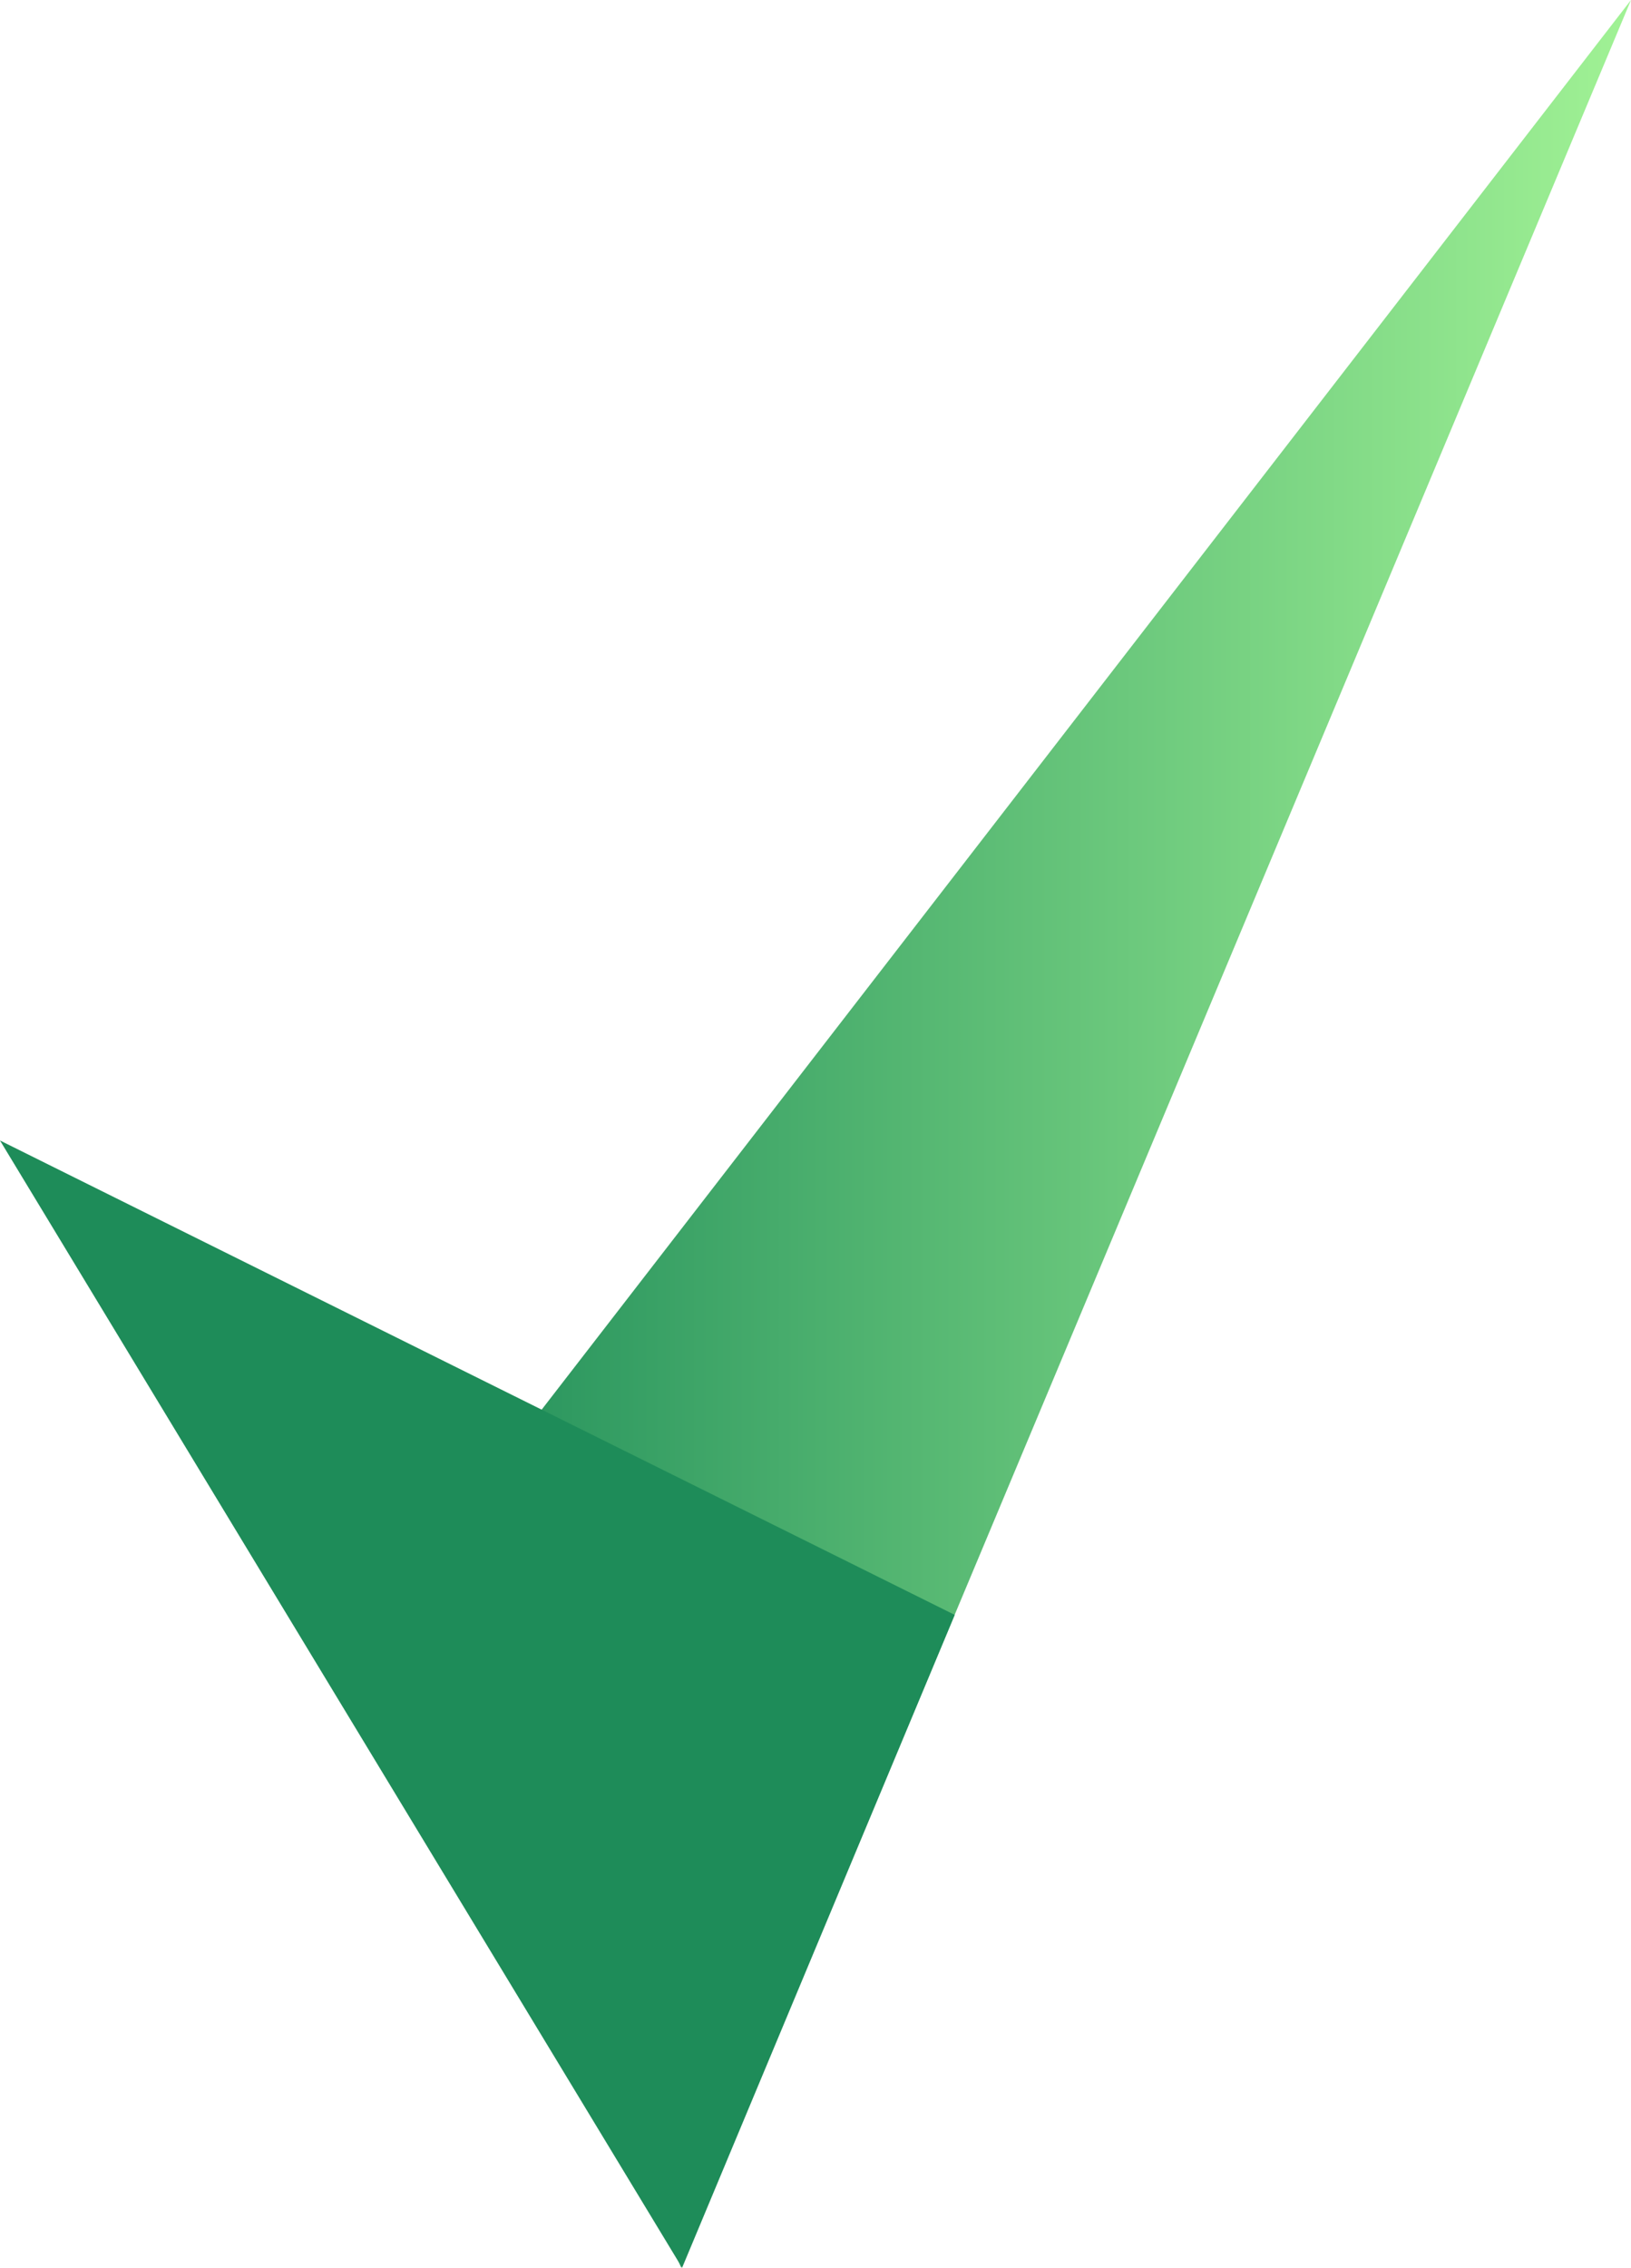 <svg width="123" height="171" viewBox="0 0 123 171" fill="none" xmlns="http://www.w3.org/2000/svg">
<path d="M51.371 171L123 0L30 120.333L51.371 171Z" fill="url(#paint0_linear_4136_34439)"/>
<path d="M51.441 171L0 86L72 121.772L51.441 171Z" fill="#1E8C59"/>
<defs>
<linearGradient id="paint0_linear_4136_34439" x1="30" y1="85.5" x2="123" y2="85.5" gradientUnits="userSpaceOnUse">
<stop stop-color="#1E8C59"/>
<stop offset="1" stop-color="#A1F295"/>
</linearGradient>
</defs>
</svg>
